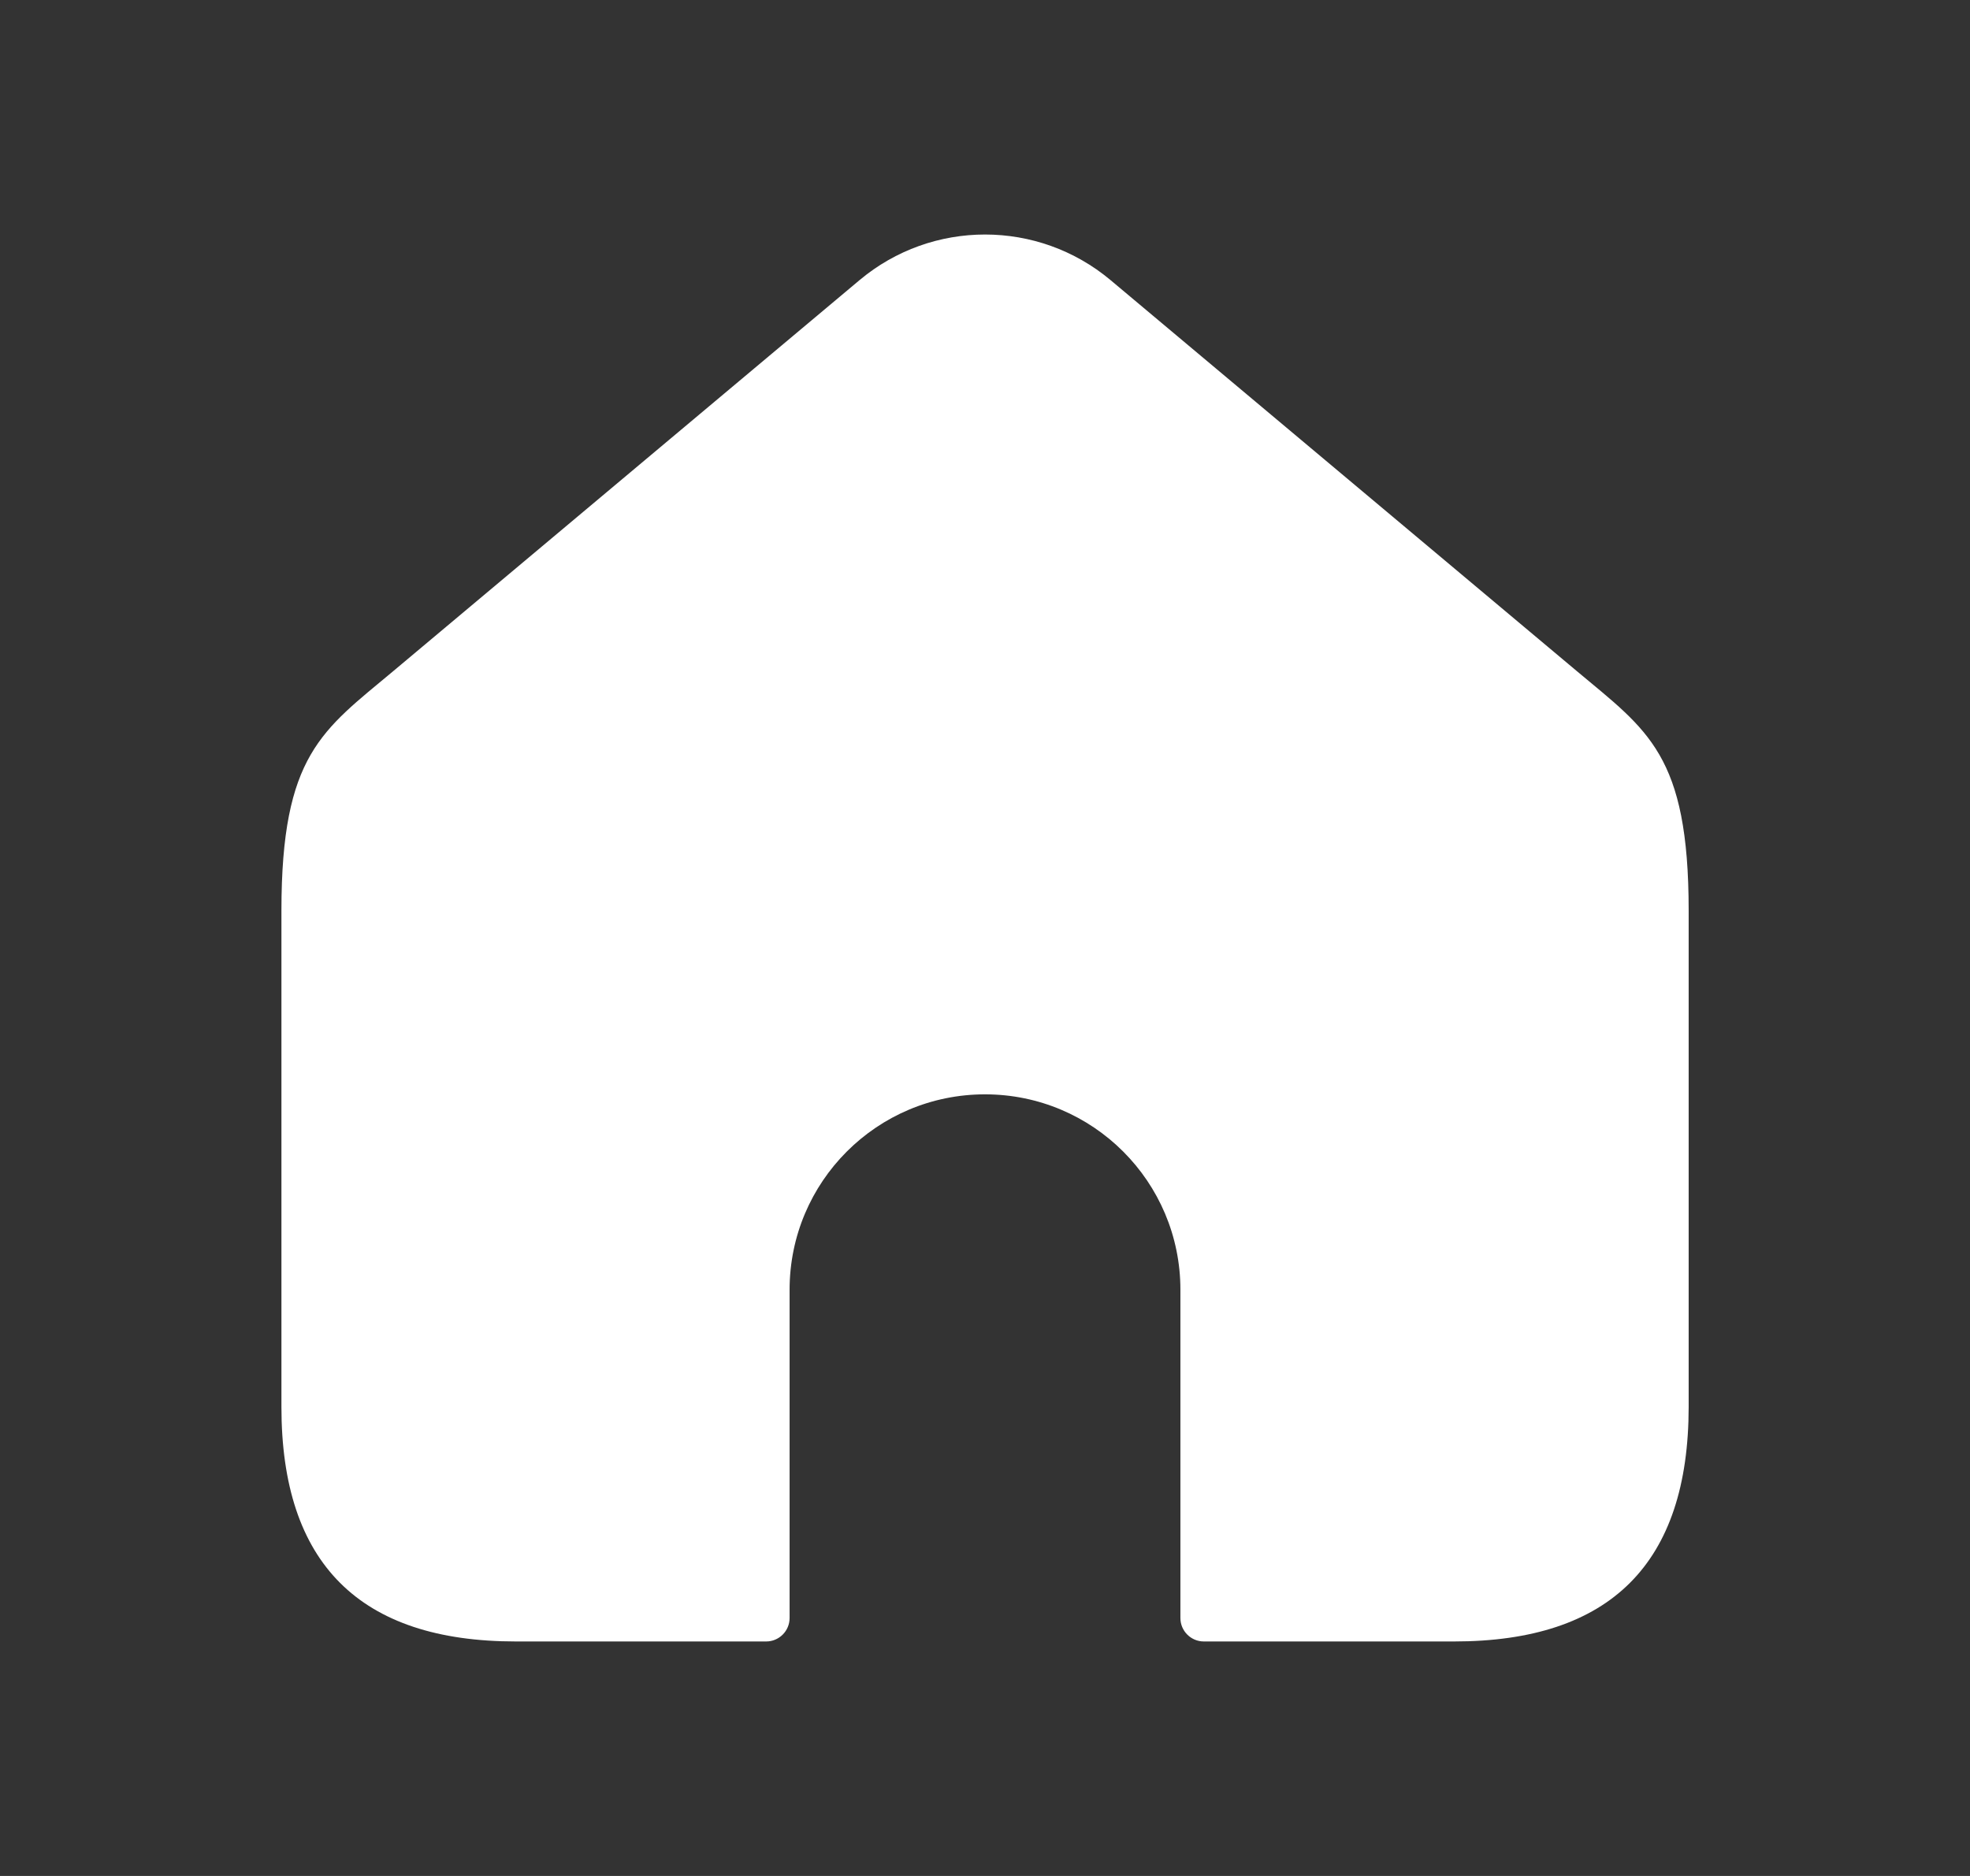 <?xml version="1.0" encoding="UTF-8"?> <svg xmlns="http://www.w3.org/2000/svg" width="21" height="20" viewBox="0 0 21 20" fill="none"><rect x="0" y="0" width="21" height="20" fill="#333333" stroke="none"/><path fill-rule="evenodd" clip-rule="evenodd" d="M15.5 17.5H12.833C12.695 17.5 12.583 17.388 12.583 17.25V13.75C12.583 12.599 11.651 11.667 10.5 11.667C9.349 11.667 8.417 12.599 8.417 13.75V17.25C8.417 17.388 8.305 17.5 8.167 17.5H5.5C3.833 17.5 3 16.667 3 15V9.709C3 8.044 3.436 7.788 4.192 7.155L9.162 2.987C9.936 2.338 11.065 2.338 11.839 2.987L16.809 7.155C17.564 7.788 18.001 8.044 18.001 9.709V15C18 16.667 17.167 17.5 15.5 17.5Z" fill="white"></path></svg> 